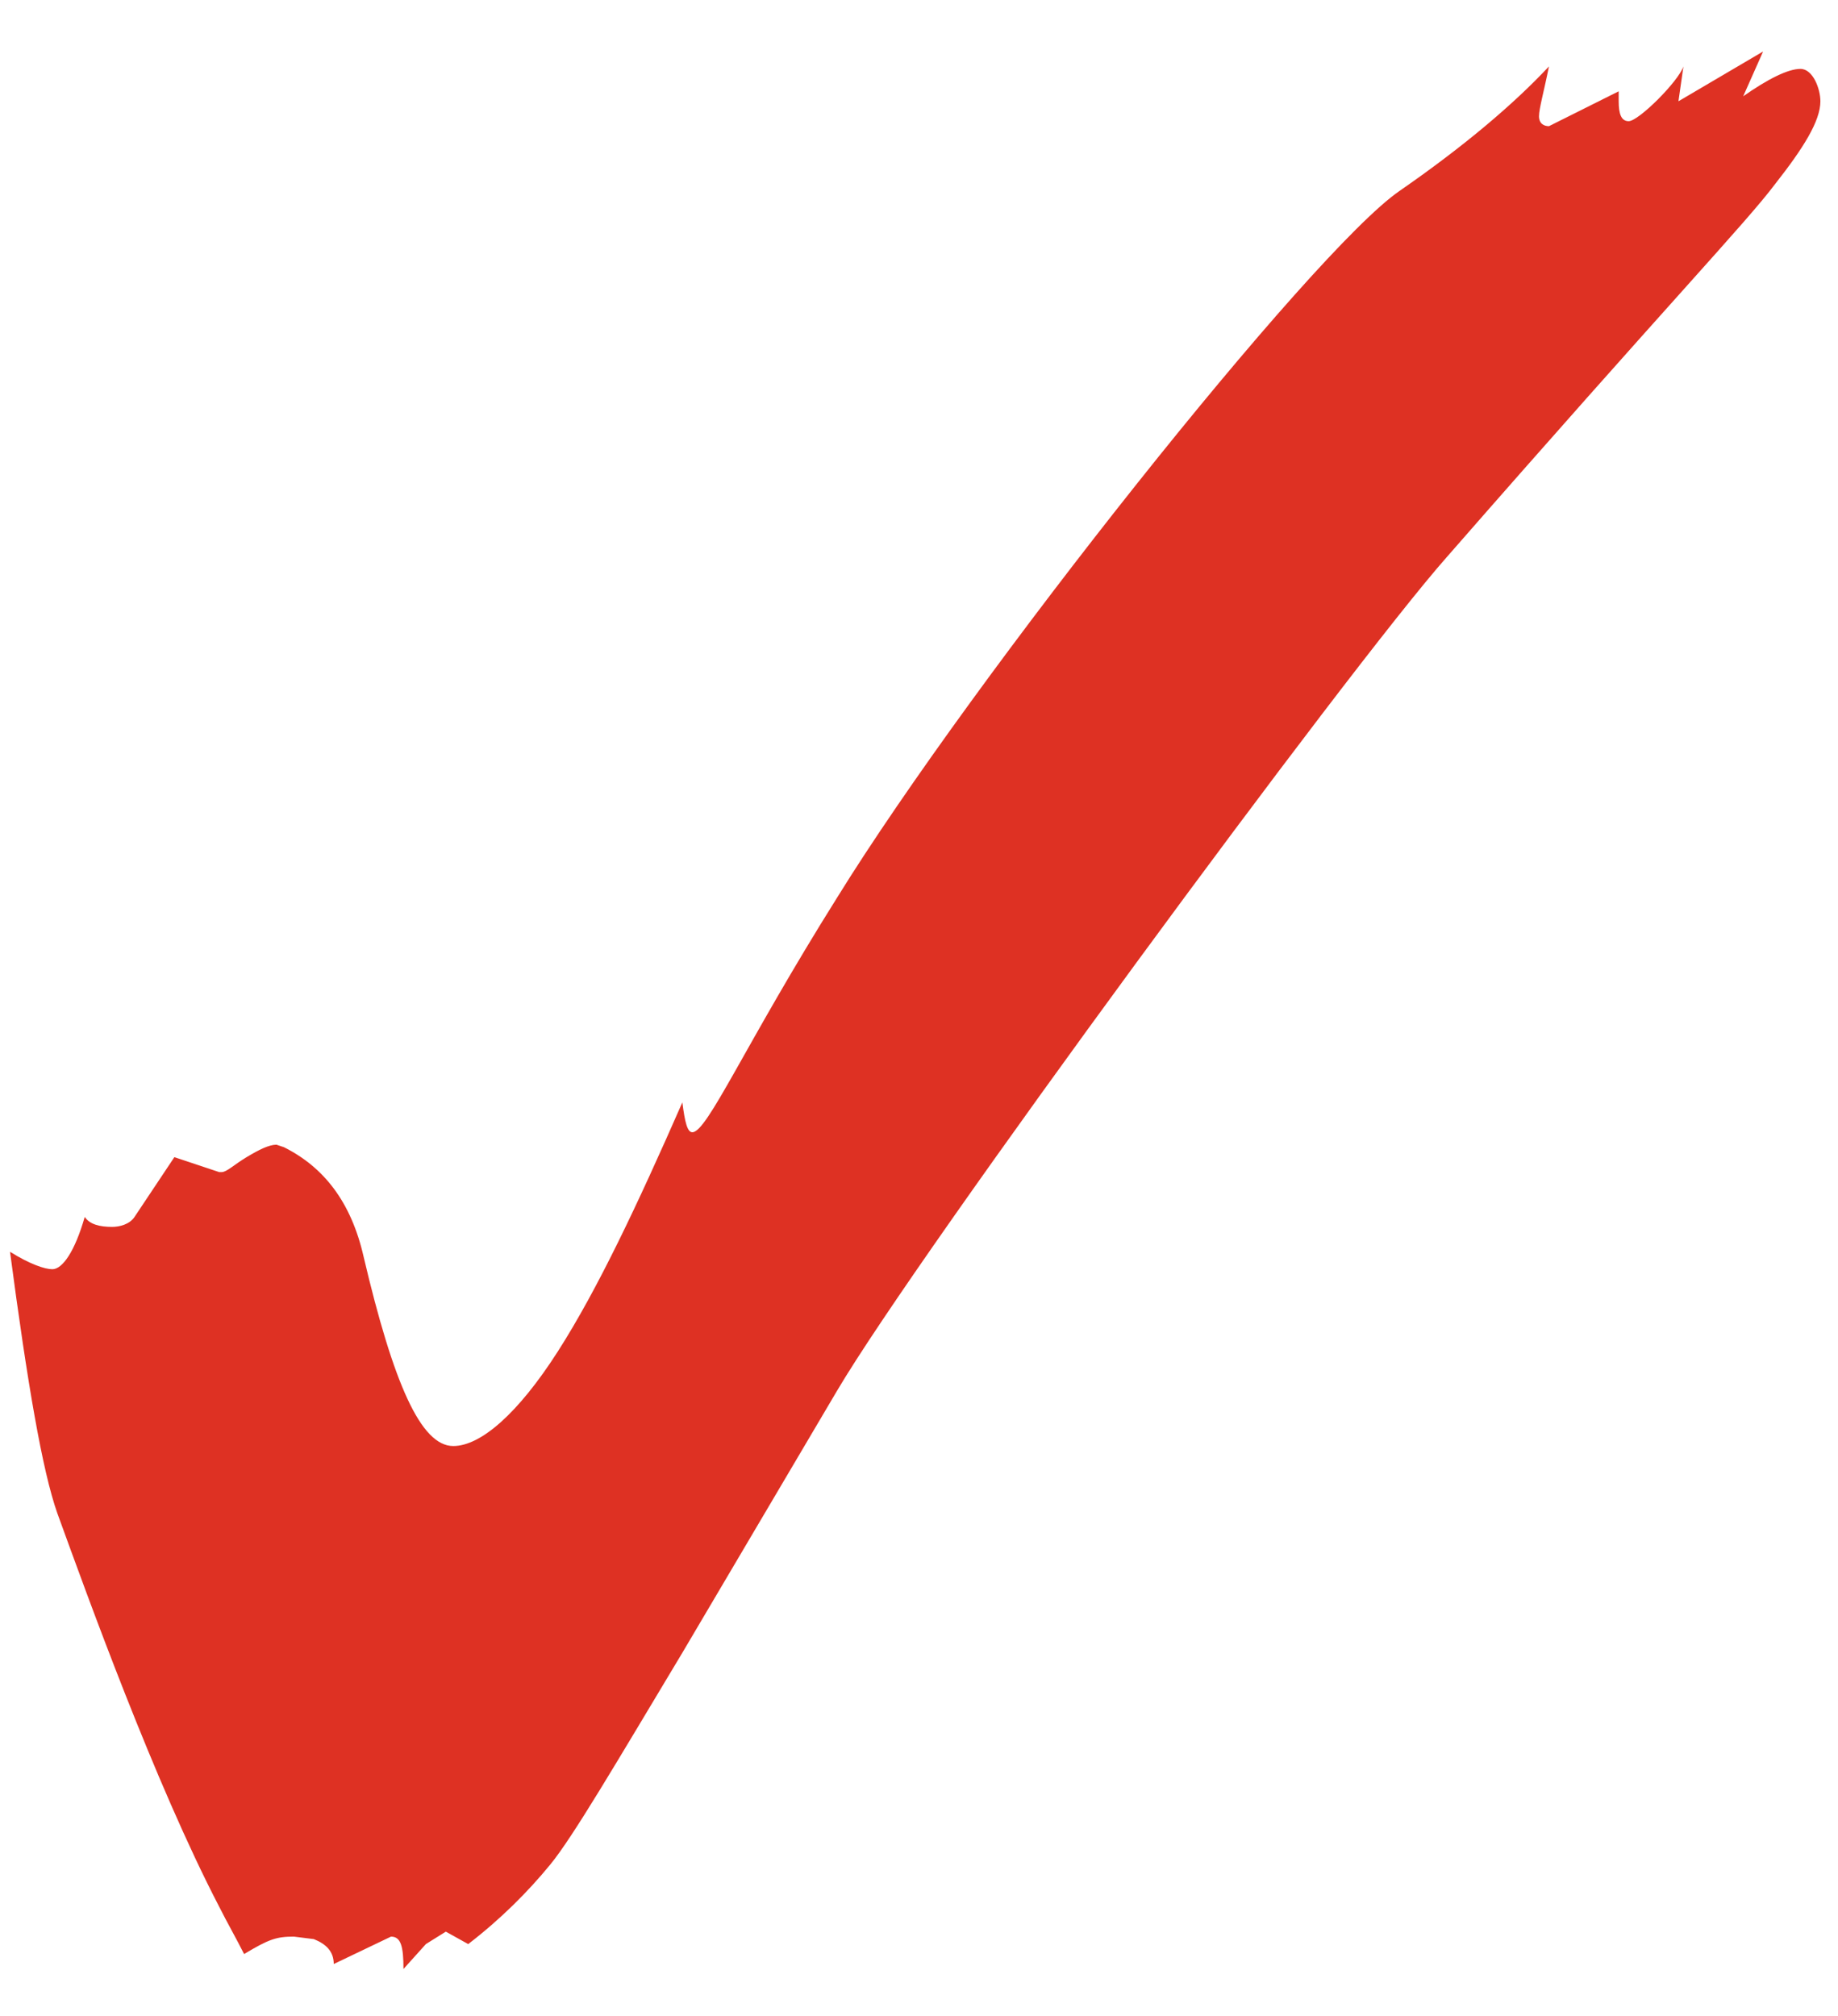 <?xml version="1.0" encoding="UTF-8"?> <svg xmlns="http://www.w3.org/2000/svg" width="31" height="34" viewBox="0 0 31 34" fill="none"> <path d="M6.805 33.208L7.183 32.788L7.519 32.578L7.897 32.788C8.443 32.368 8.905 31.906 9.283 31.444C9.661 30.982 10.375 29.764 11.509 27.874L14.113 23.464C15.499 21.112 22.765 11.242 24.403 9.394C28.183 5.068 29.443 3.766 29.947 3.094C30.409 2.506 30.703 2.044 30.703 1.708C30.703 1.498 30.577 1.162 30.367 1.162C30.157 1.162 29.821 1.33 29.401 1.624L29.737 0.868L28.309 1.708L28.393 1.12C28.309 1.372 27.637 2.044 27.469 2.044C27.343 2.044 27.301 1.918 27.301 1.708V1.54L26.125 2.128C26.041 2.128 25.957 2.086 25.957 1.96C25.957 1.834 26.041 1.54 26.125 1.12C25.537 1.75 24.697 2.464 23.605 3.22C22.135 4.228 16.423 11.41 14.113 15.148C12.559 17.626 11.929 19.096 11.677 19.096C11.593 19.096 11.551 18.928 11.509 18.592C10.753 20.314 10.081 21.742 9.409 22.792C8.737 23.842 8.107 24.388 7.645 24.388C7.099 24.388 6.637 23.338 6.133 21.196C5.923 20.272 5.461 19.684 4.789 19.348L4.663 19.306C4.537 19.306 4.369 19.39 4.159 19.516C3.949 19.642 3.823 19.768 3.739 19.768H3.697L2.941 19.516L2.269 20.524C2.185 20.65 2.017 20.692 1.891 20.692C1.681 20.692 1.513 20.65 1.429 20.524C1.261 21.112 1.051 21.406 0.883 21.406C0.757 21.406 0.505 21.322 0.169 21.112C0.463 23.338 0.715 24.808 0.967 25.522C1.471 26.908 2.605 30.058 3.697 32.158C3.823 32.41 3.991 32.704 4.117 32.956C4.537 32.704 4.663 32.662 4.957 32.662L5.293 32.704C5.503 32.788 5.629 32.914 5.629 33.124L6.595 32.662C6.763 32.662 6.805 32.83 6.805 33.208Z" fill="#DE3123"></path> </svg> 